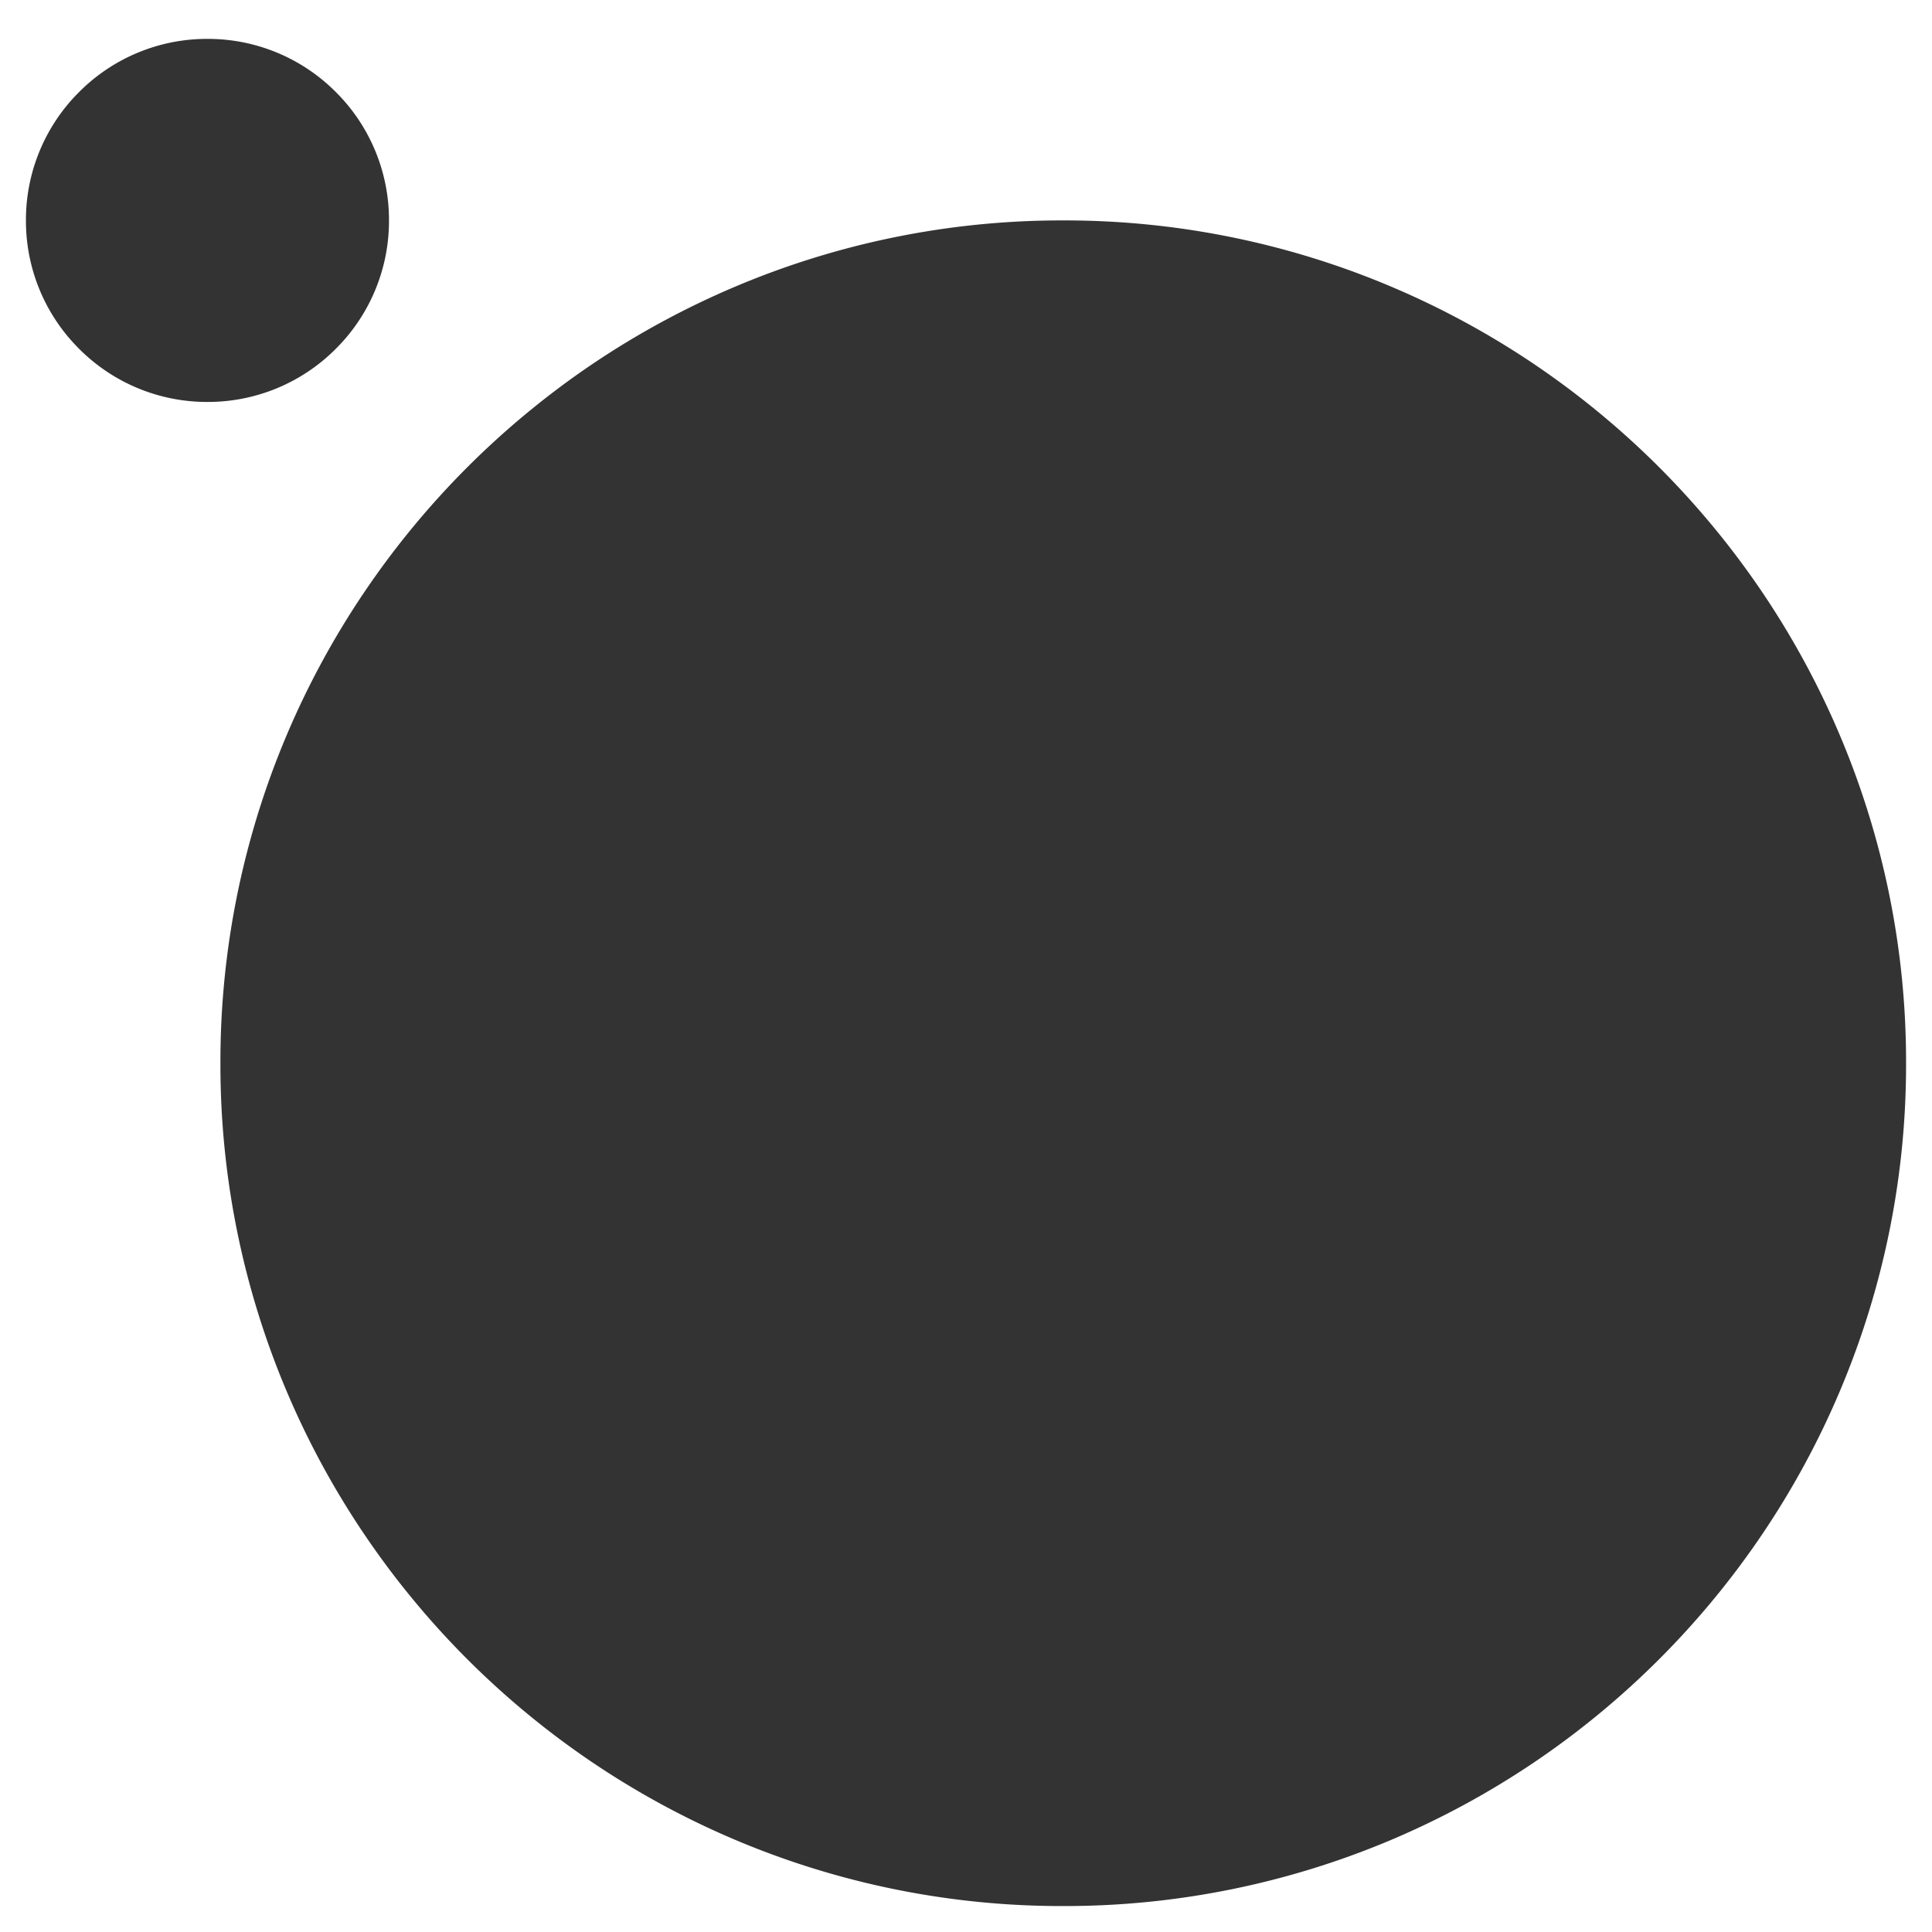 <svg xmlns="http://www.w3.org/2000/svg" width="149" height="149.001" viewBox="0 0 149 149.001">
  <rect x="0" y="0" width="149" height="149.001" fill="#333333" stroke="none"/>
  <path id="Sottrazione_3" data-name="Sottrazione 3" d="M-5422,12375h-149v-149h149v149Zm-67-132a64.565,64.565,0,0,0-25.3,5.108,65.105,65.105,0,0,0-11.044,5.991,65.6,65.6,0,0,0-9.618,7.938,65.382,65.382,0,0,0-7.935,9.621,64.851,64.851,0,0,0-5.994,11.038A64.62,64.62,0,0,0-5554,12308a64.592,64.592,0,0,0,5.109,25.3,64.736,64.736,0,0,0,5.994,11.041,65.382,65.382,0,0,0,7.935,9.621,65.489,65.489,0,0,0,9.618,7.938,65.153,65.153,0,0,0,11.044,5.994A64.614,64.614,0,0,0-5489,12373a64.646,64.646,0,0,0,25.3-5.108,64.994,64.994,0,0,0,11.041-5.994,65.224,65.224,0,0,0,9.619-7.938,65.22,65.22,0,0,0,7.938-9.621,64.937,64.937,0,0,0,5.991-11.041A64.543,64.543,0,0,0-5424,12308a64.57,64.57,0,0,0-5.109-25.3,64.858,64.858,0,0,0-5.991-11.038,65.457,65.457,0,0,0-7.938-9.621,65.371,65.371,0,0,0-9.619-7.938,64.933,64.933,0,0,0-11.041-5.991A64.6,64.6,0,0,0-5489,12243Zm-66-14a13.91,13.91,0,0,0-9.9,4.1,13.91,13.91,0,0,0-4.1,9.9,13.91,13.91,0,0,0,4.1,9.9,13.91,13.91,0,0,0,9.9,4.1,13.909,13.909,0,0,0,9.9-4.1,13.908,13.908,0,0,0,4.1-9.9,13.908,13.908,0,0,0-4.1-9.9A13.909,13.909,0,0,0-5555,12229Z" transform="translate(5571 -12226.001)" fill="#fff"/>
</svg>
